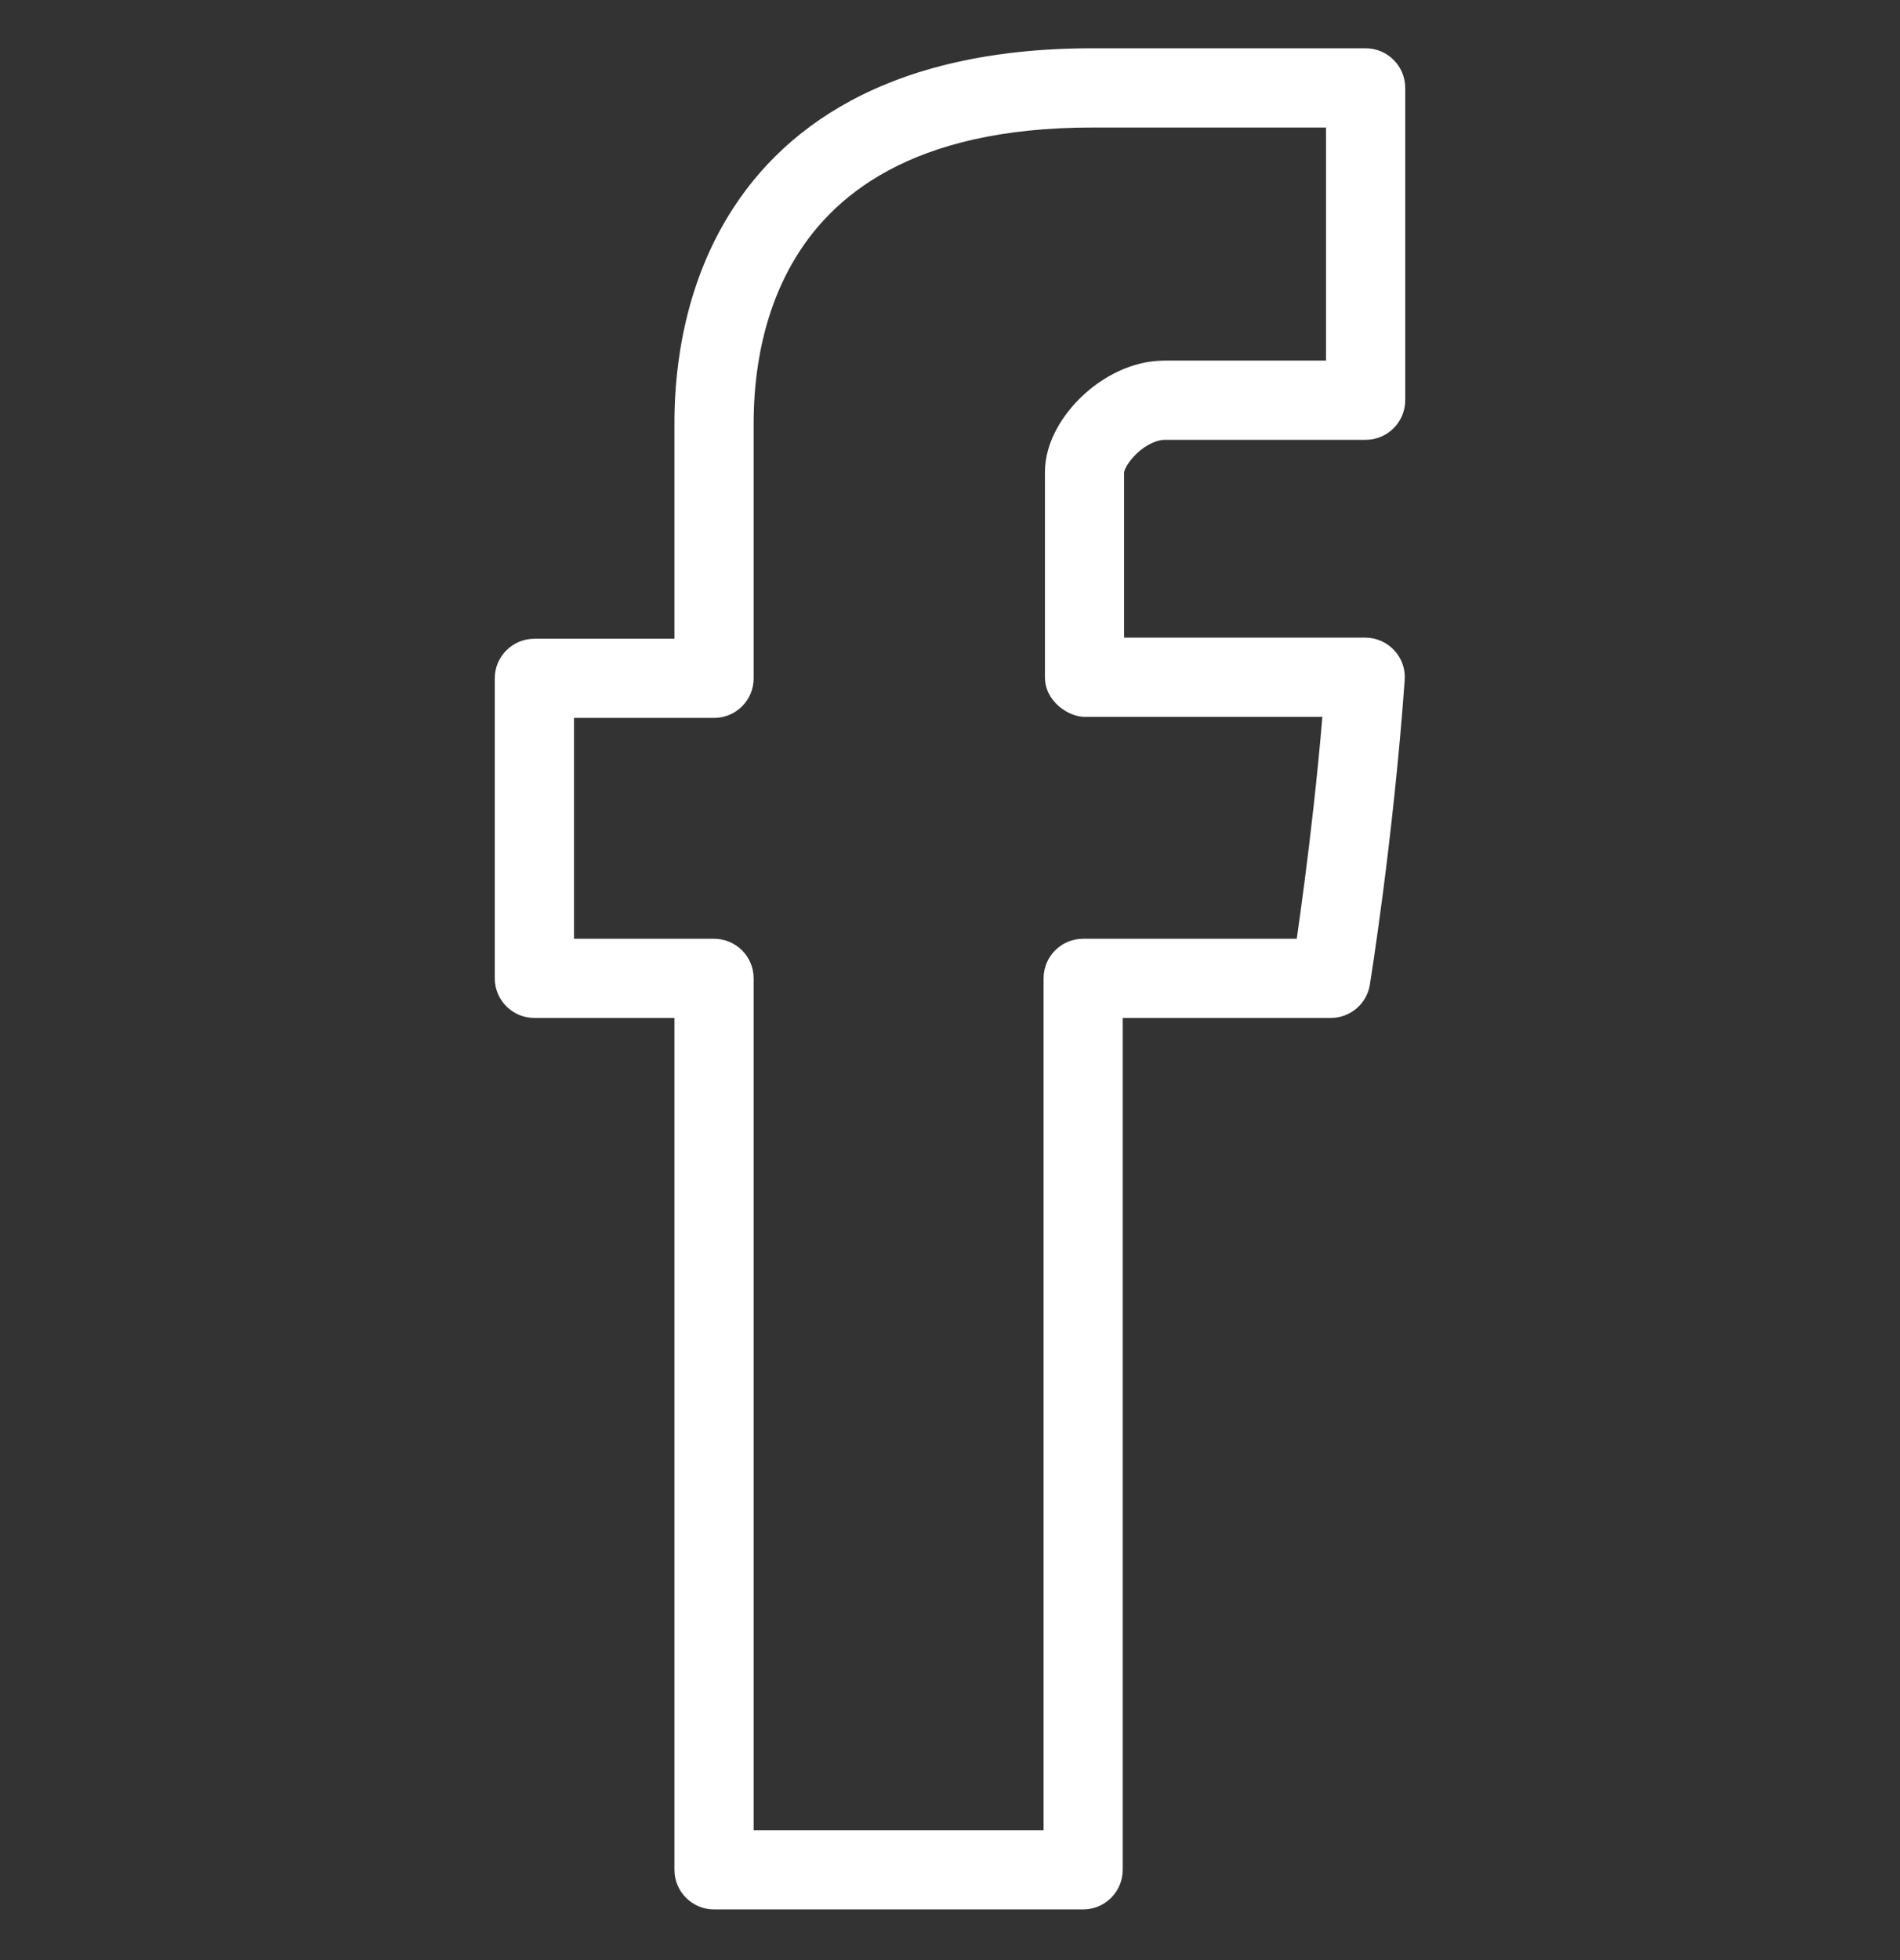 <svg width="32" height="33" viewBox="0 0 32 33" fill="none" xmlns="http://www.w3.org/2000/svg">
<rect x="0" y="0" width="32" height="33" fill="#333333" stroke="none"/>
<path fill-rule="evenodd" clip-rule="evenodd" d="M18.395 0.813H23C23.368 0.813 23.667 1.112 23.667 1.48V6.738C23.667 7.106 23.368 7.405 23 7.405H19.613C19.498 7.405 19.317 7.474 19.145 7.635C19.065 7.711 19.006 7.79 18.969 7.857C18.936 7.919 18.932 7.951 18.932 7.951L18.932 10.735L22.994 10.735C23.178 10.735 23.355 10.812 23.481 10.948C23.608 11.083 23.672 11.265 23.658 11.449C23.562 12.79 23.416 14.071 23.294 15.015C23.232 15.488 23.177 15.877 23.137 16.149C23.117 16.285 23.101 16.392 23.089 16.464L23.076 16.548L23.073 16.57L23.072 16.577C23.02 16.9 22.741 17.138 22.413 17.138H18.909V31.48C18.909 31.848 18.61 32.147 18.242 32.147H12.026C11.658 32.147 11.359 31.848 11.359 31.48V17.138H9C8.632 17.138 8.333 16.839 8.333 16.471V11.421C8.333 11.052 8.632 10.754 9 10.754H11.359V7.29C11.359 7.274 11.359 7.256 11.359 7.235C11.357 6.778 11.349 5.233 12.186 3.771C13.097 2.177 14.928 0.813 18.395 0.813ZM12.693 11.421C12.693 11.789 12.394 12.087 12.026 12.087H9.667V15.805H12.026C12.394 15.805 12.693 16.103 12.693 16.471V30.813H17.576V16.472C17.576 16.103 17.874 15.805 18.242 15.805H21.84C21.876 15.553 21.922 15.227 21.971 14.844C22.07 14.086 22.183 13.112 22.272 12.069C22.272 12.069 18.534 12.069 18.267 12.069C18 12.069 17.599 11.813 17.599 11.402V7.949C17.599 7.432 17.91 6.966 18.232 6.664C18.566 6.35 19.058 6.071 19.613 6.071H22.333V2.147H18.395C15.339 2.147 13.986 3.31 13.343 4.433C12.688 5.578 12.691 6.814 12.693 7.245C12.693 7.261 12.693 7.276 12.693 7.29V11.421Z" fill="white"/>
</svg>
